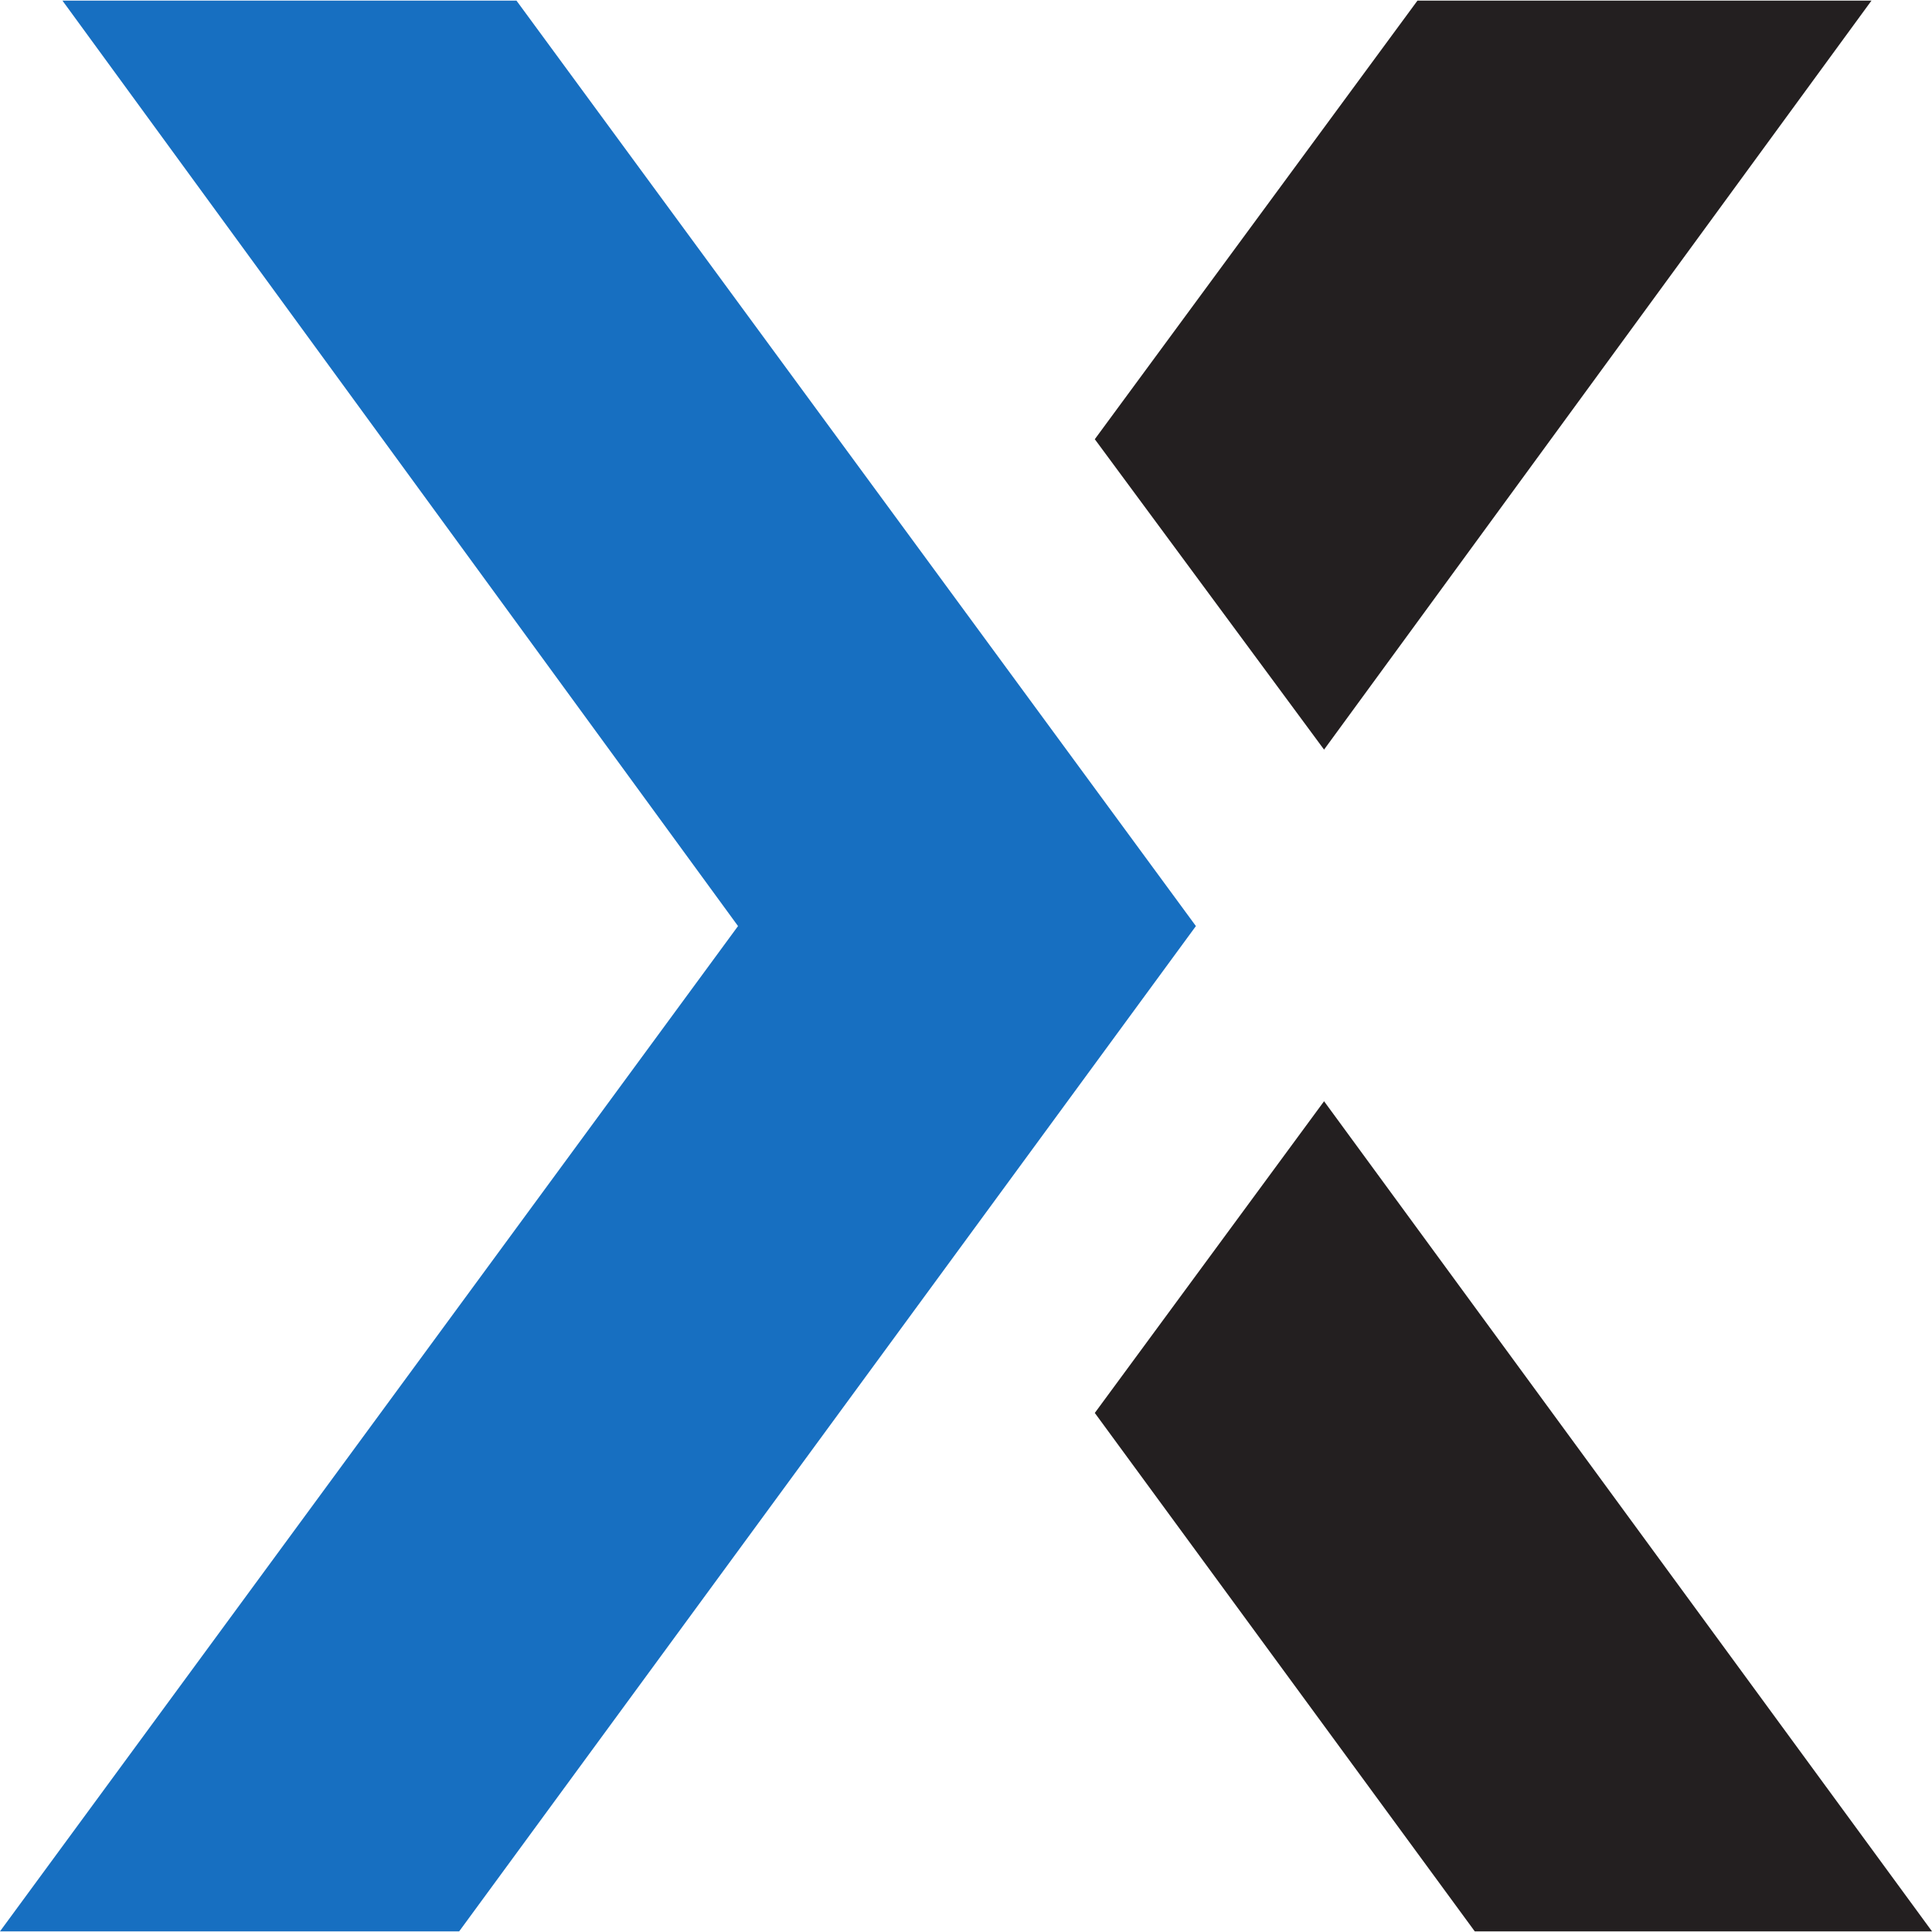 <?xml version="1.0" encoding="UTF-8"?>
<!DOCTYPE svg PUBLIC "-//W3C//DTD SVG 1.1//EN" "http://www.w3.org/Graphics/SVG/1.1/DTD/svg11.dtd">
<!-- Creator: CorelDRAW -->
<svg xmlns="http://www.w3.org/2000/svg" xml:space="preserve" width="30px" height="30px" version="1.1" style="shape-rendering:geometricPrecision; text-rendering:geometricPrecision; image-rendering:optimizeQuality; fill-rule:evenodd; clip-rule:evenodd"
viewBox="0 0 30 30"
 xmlns:xlink="http://www.w3.org/1999/xlink"
 xmlns:xodm="http://www.corel.com/coreldraw/odm/2003">
 <defs>
  <style type="text/css">
   <![CDATA[
    .fil1 {fill:#176FC1;fill-rule:nonzero}
    .fil0 {fill:#231F20;fill-rule:nonzero}
   ]]>
  </style>
 </defs>
 <g id="Слой_x0020_1">
  <g id="_1960168937232">
   <polygon id="path34" class="fil0" points="20.56,11.64 29.06,0.01 22.01,0.01 17,6.82 "/>
   <polygon id="path36" class="fil1" points="18.57,14.38 8.02,0.01 0.97,0.01 11.46,14.38 0,29.99 7.13,29.99 "/>
   <polygon id="path38" class="fil0" points="20.56,17.1 17,21.94 22.9,29.99 30,29.99 "/>
  </g>
 </g>
</svg>
